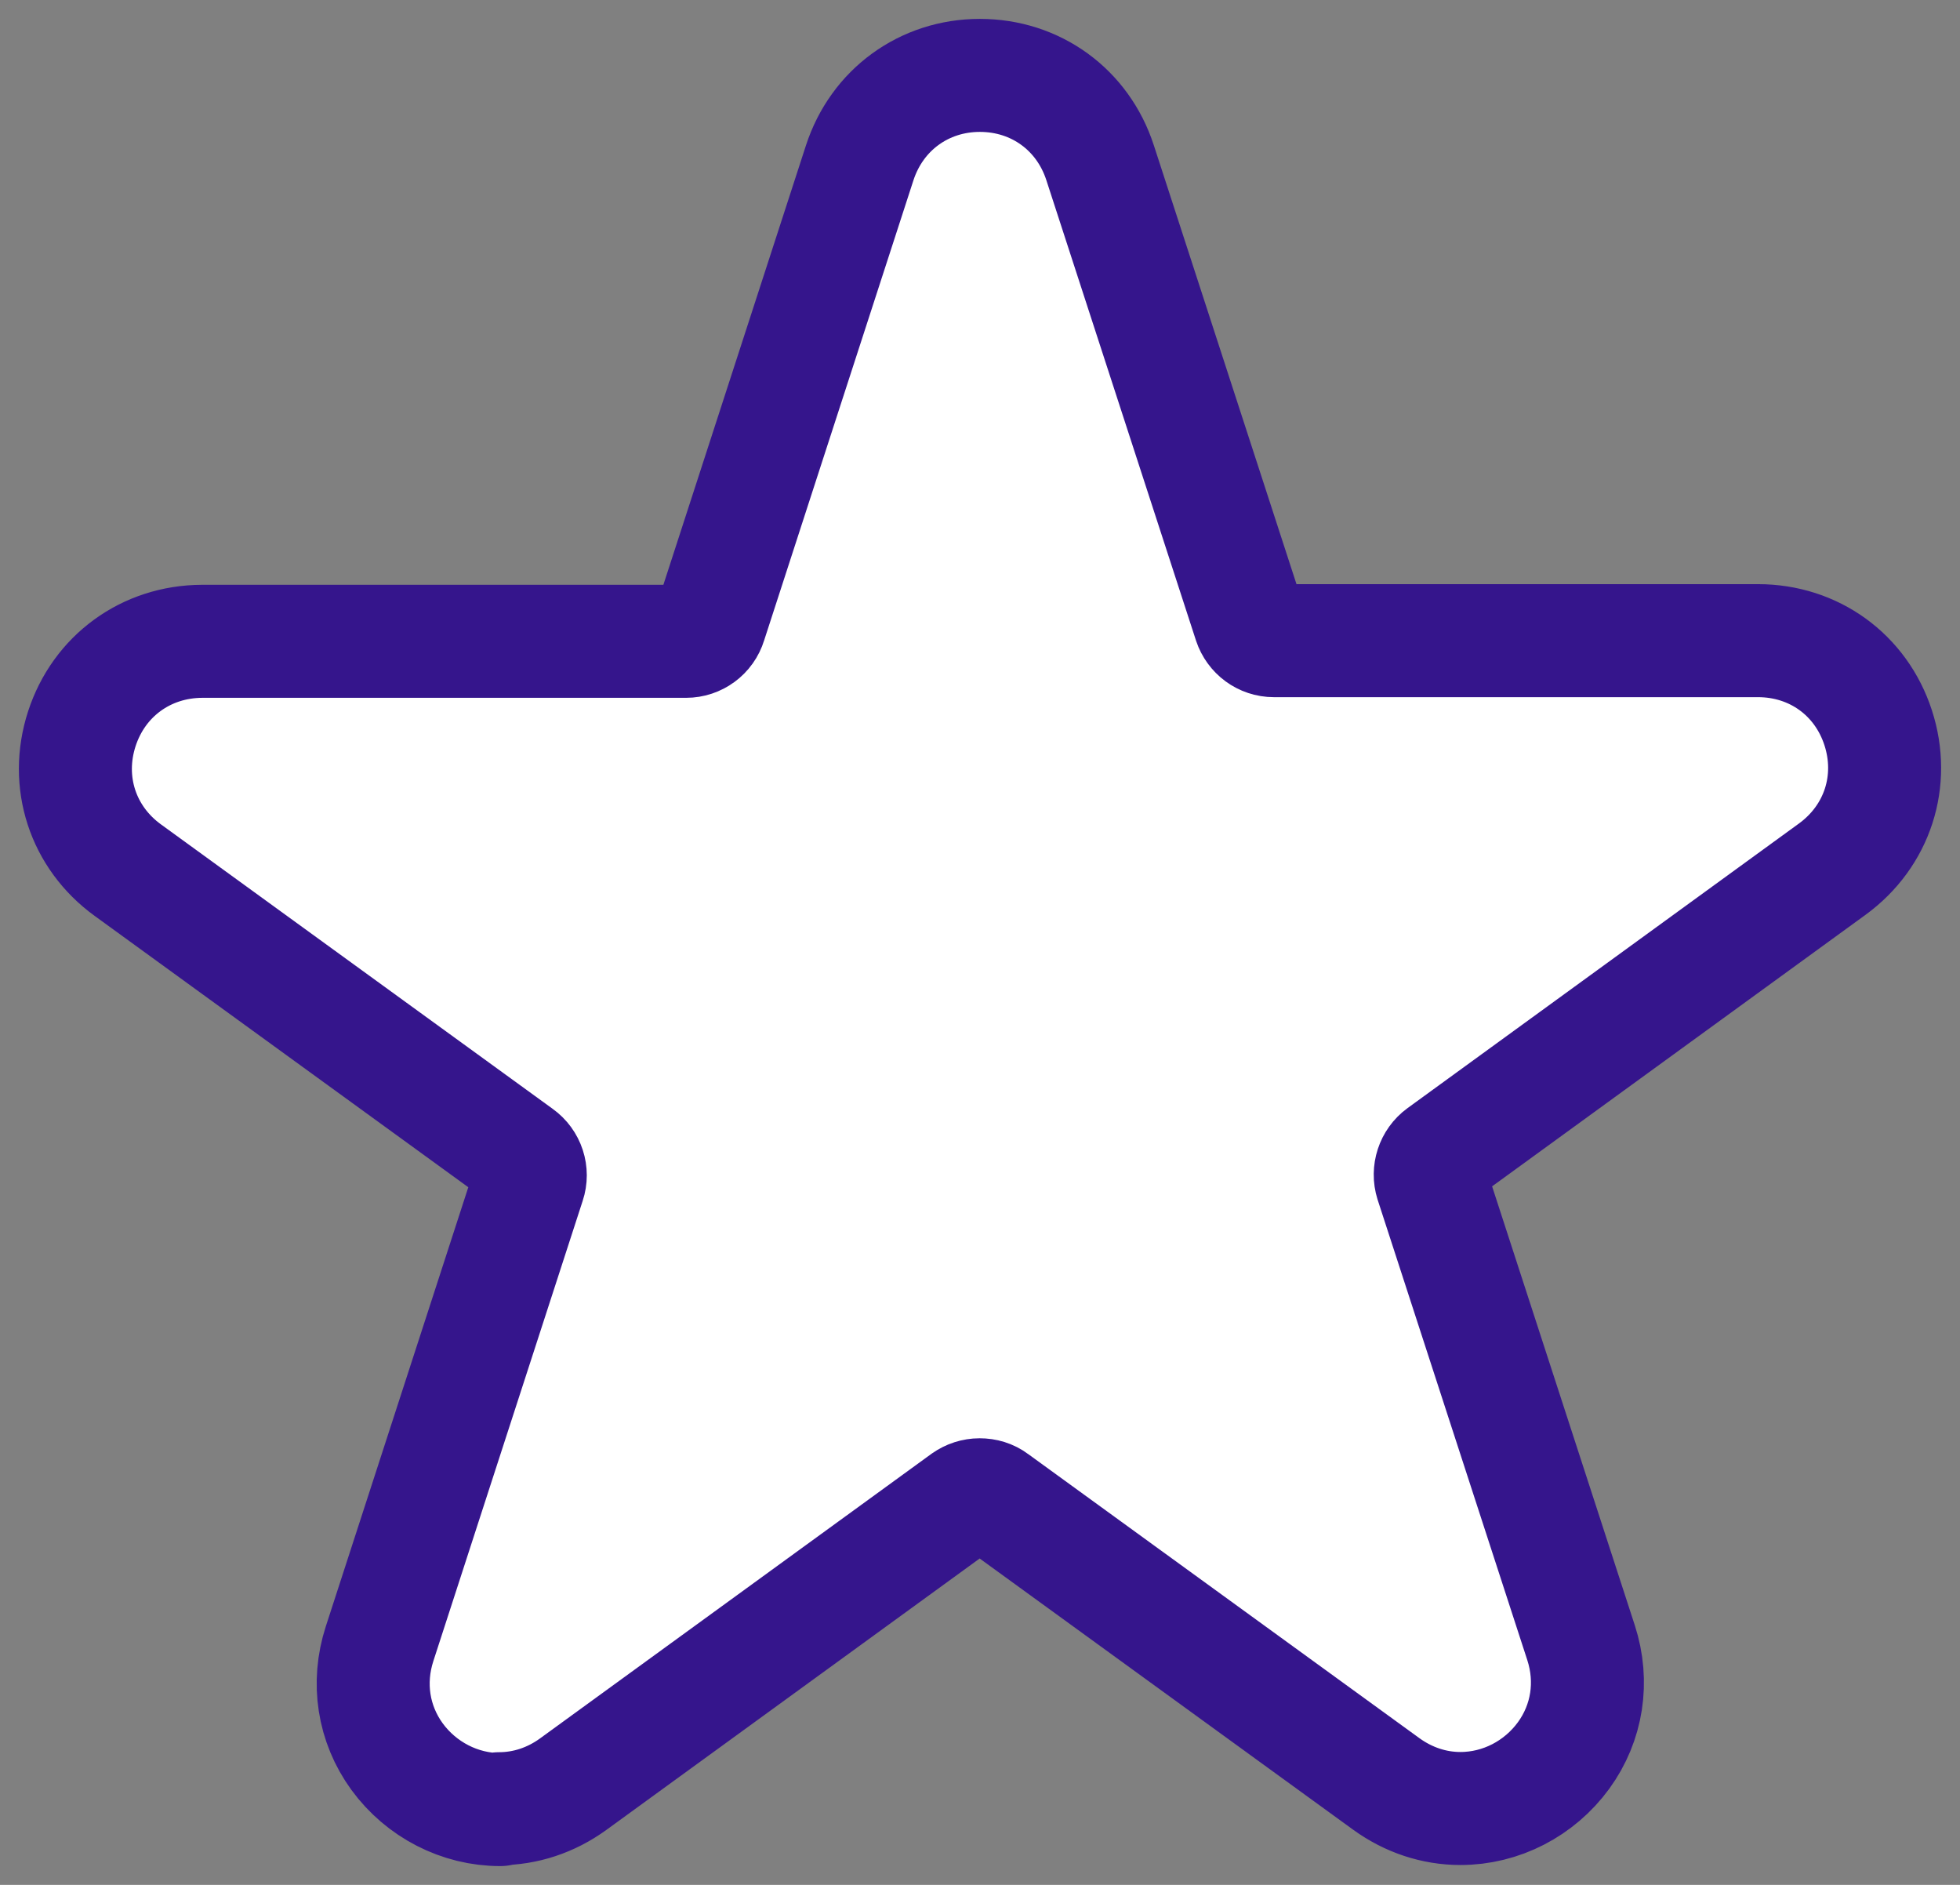 <svg width="78" height="75" viewBox="0 0 78 75" fill="none" xmlns="http://www.w3.org/2000/svg">
<rect x="0" y="0" width="78" height="75" fill="#808080" stroke="none"/>
<path d="M19.906 72.004C18.3 72.004 16.763 71.214 15.8 69.895C14.854 68.593 14.602 66.961 15.105 65.407L21.052 47.081C21.191 46.665 21.043 46.205 20.678 45.944L5.087 34.624C3.291 33.322 2.57 31.117 3.256 28.999C3.942 26.89 5.817 25.527 8.039 25.518H27.302C27.745 25.518 28.135 25.232 28.265 24.806L34.212 6.481C34.898 4.372 36.773 3 38.995 3C41.217 3 43.092 4.363 43.778 6.472L49.733 24.789C49.872 25.206 50.254 25.492 50.697 25.492H69.96C72.182 25.492 74.057 26.846 74.743 28.956C75.429 31.065 74.717 33.27 72.92 34.581L57.338 45.91C56.982 46.17 56.834 46.63 56.964 47.047L62.919 65.363C63.423 66.917 63.171 68.549 62.225 69.851C61.261 71.171 59.734 71.961 58.119 71.961C57.069 71.961 56.053 71.622 55.176 70.989L39.585 59.669C39.412 59.538 39.203 59.478 38.986 59.478C38.769 59.478 38.561 59.547 38.387 59.669L22.805 70.997C21.928 71.631 20.913 71.969 19.862 71.969" fill="white"/>
<path d="M19.906 72.004C18.3 72.004 16.763 71.214 15.8 69.895C14.854 68.593 14.602 66.961 15.105 65.407L21.052 47.081C21.191 46.665 21.043 46.205 20.678 45.944L5.087 34.624C3.291 33.322 2.57 31.117 3.256 28.999C3.942 26.89 5.817 25.527 8.039 25.518H27.302C27.745 25.518 28.135 25.232 28.265 24.806L34.212 6.481C34.898 4.372 36.773 3 38.995 3C41.217 3 43.092 4.363 43.778 6.472L49.733 24.789C49.872 25.206 50.254 25.492 50.697 25.492H69.96C72.182 25.492 74.057 26.846 74.743 28.956C75.429 31.065 74.717 33.27 72.92 34.581L57.338 45.91C56.982 46.17 56.834 46.63 56.964 47.047L62.919 65.363C63.423 66.917 63.171 68.549 62.225 69.851C61.261 71.171 59.734 71.961 58.119 71.961C57.069 71.961 56.053 71.622 55.176 70.989L39.585 59.669C39.412 59.538 39.203 59.478 38.986 59.478C38.769 59.478 38.561 59.547 38.387 59.669L22.805 70.997C21.928 71.631 20.913 71.969 19.862 71.969" stroke="#35158C" stroke-width="4.497" stroke-linecap="round" stroke-linejoin="round"/>
</svg>
